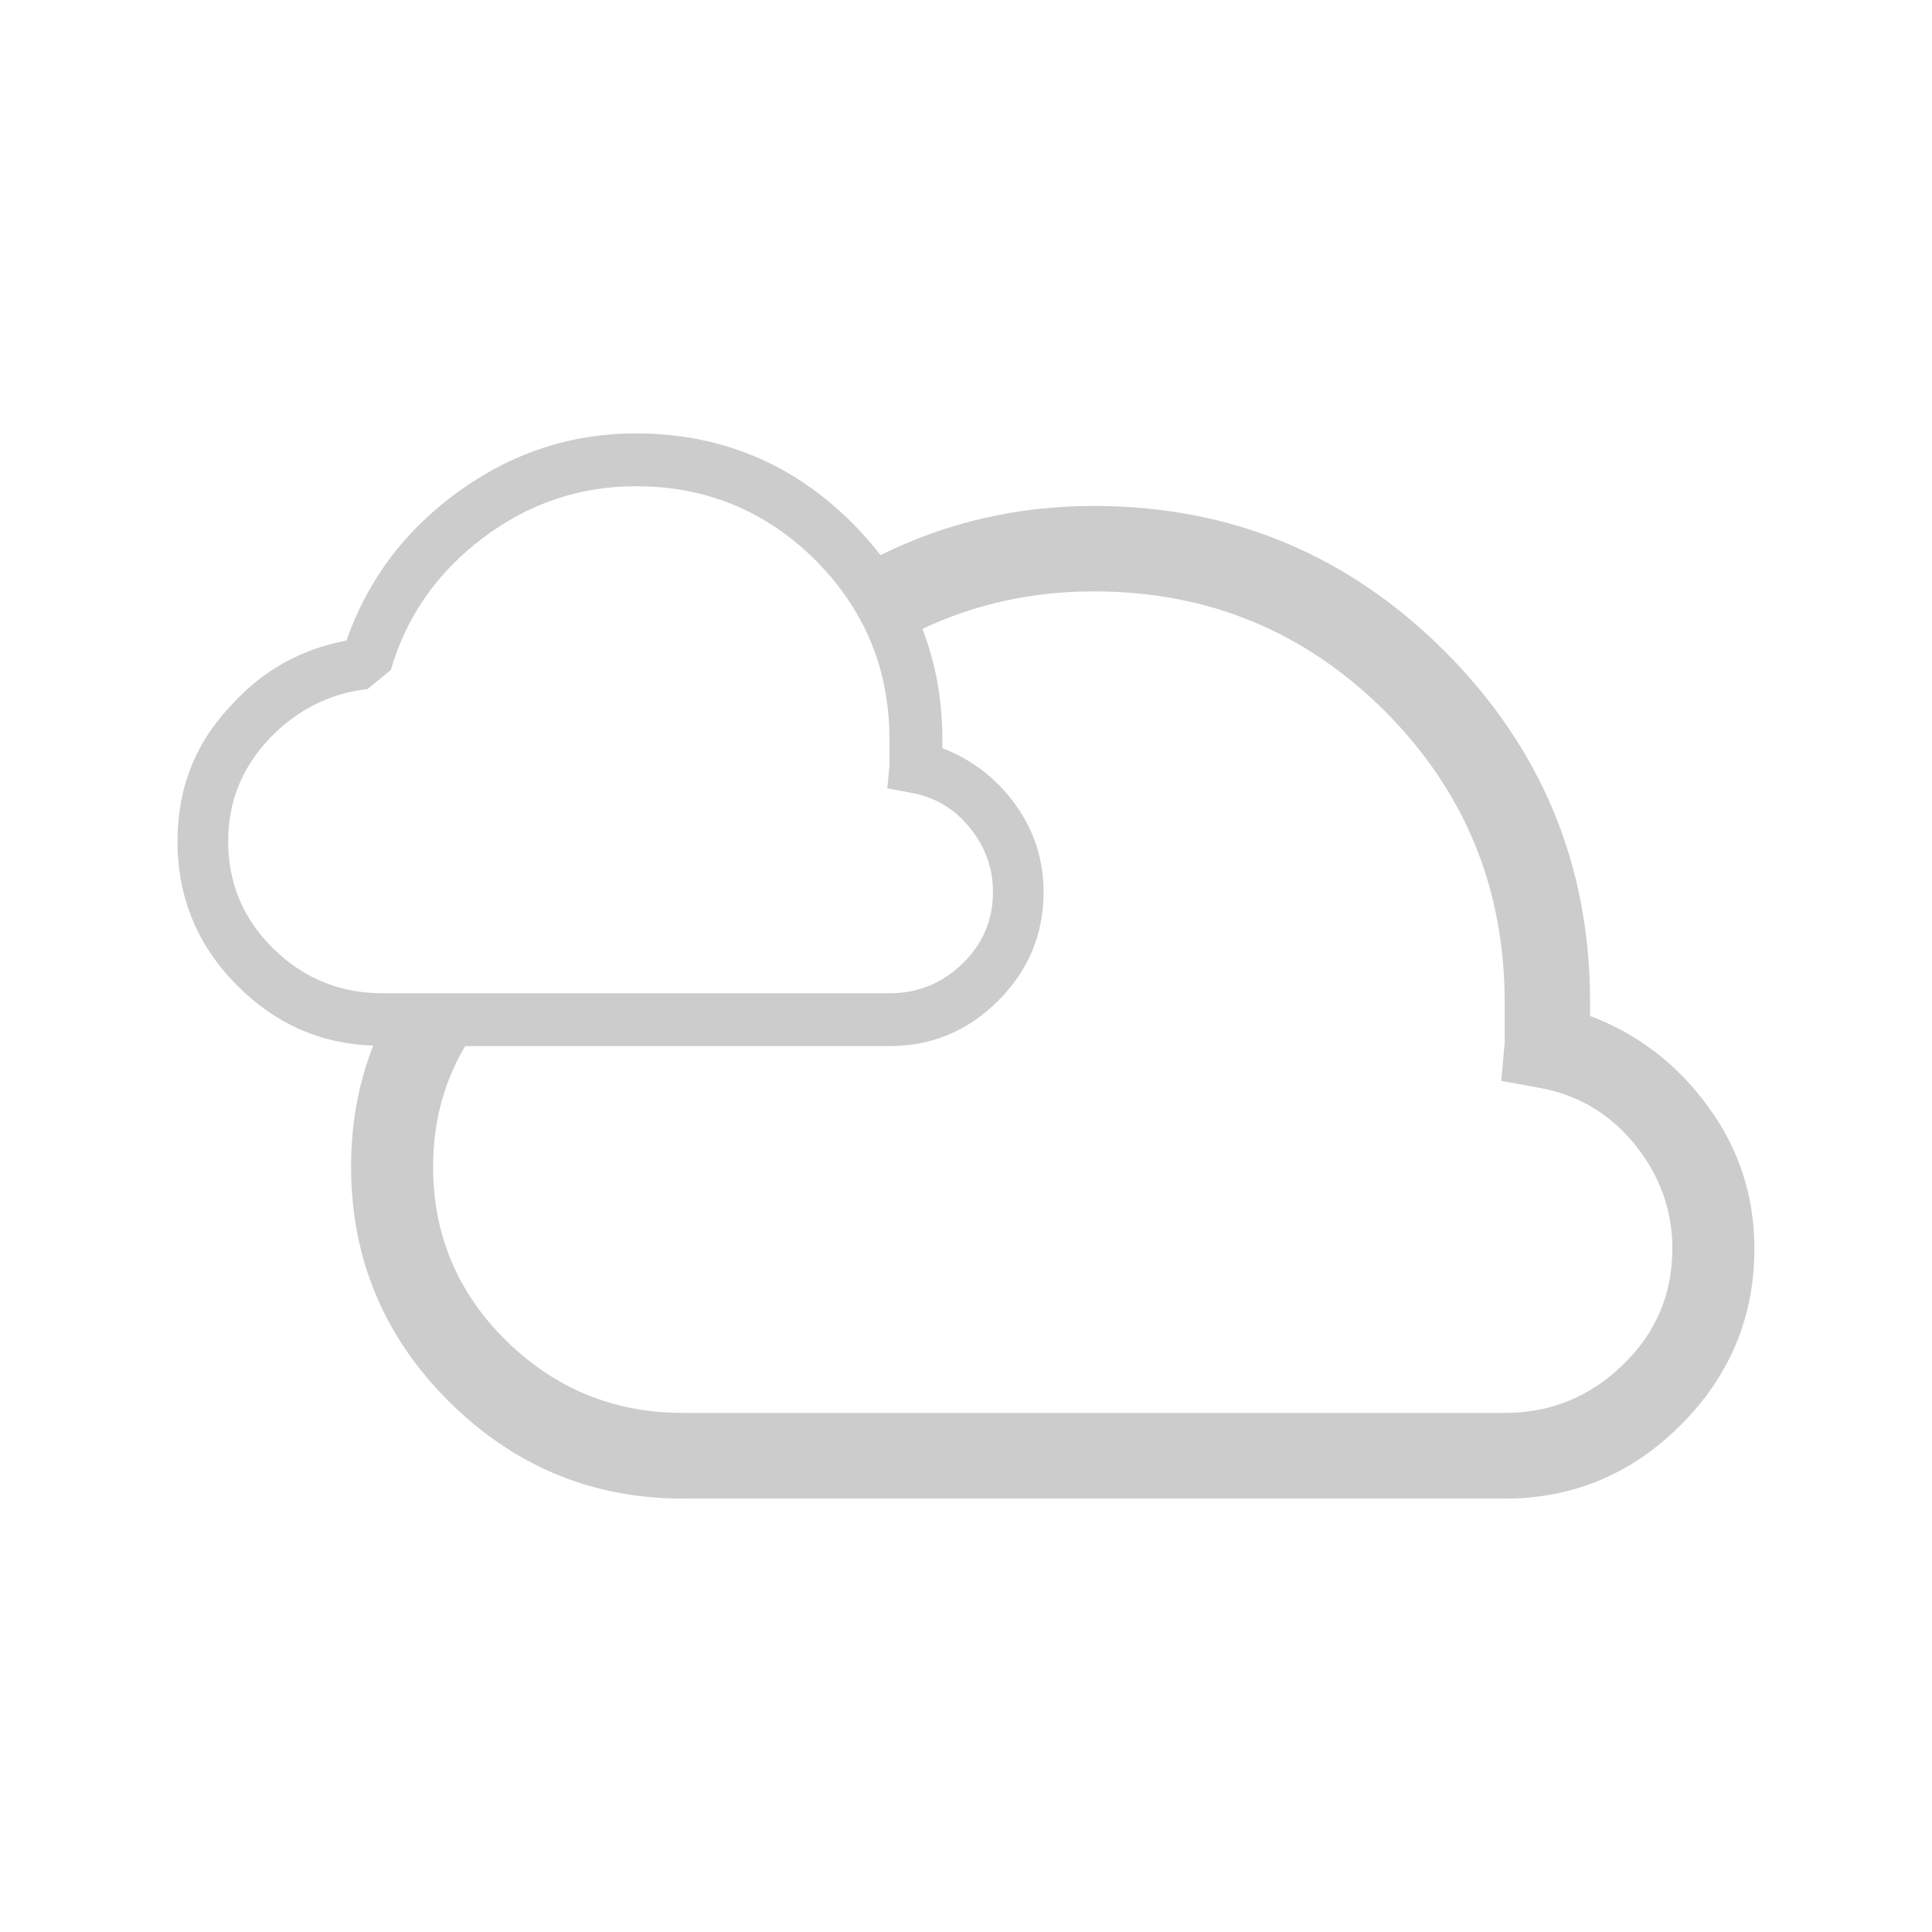 <?xml version="1.0" encoding="iso-8859-1"?>
<!-- Generator: Adobe Illustrator 16.0.0, SVG Export Plug-In . SVG Version: 6.00 Build 0)  -->
<!DOCTYPE svg PUBLIC "-//W3C//DTD SVG 1.1//EN" "http://www.w3.org/Graphics/SVG/1.1/DTD/svg11.dtd">
<svg version="1.1" id="Ebene_1" xmlns="http://www.w3.org/2000/svg" xmlns:xlink="http://www.w3.org/1999/xlink" x="0px" y="0px"
	 width="79.369px" height="79.37px" viewBox="0 0 79.369 79.37" style="enable-background:new 0 0 79.369 79.37;"
	 xml:space="preserve">
<path style="fill:#CDCCCC;" d="M70.174,45.465c-1.261-1.74-2.881-2.98-4.851-3.73v-0.56c0-5.63-1.99-10.43-5.97-14.42
	c-3.99-3.98-8.79-5.97-14.42-5.97c-3.11,0-6.04,0.67-8.76,2.02c-0.351-0.45-0.73-0.89-1.15-1.31c-2.46-2.46-5.43-3.69-8.9-3.69
	c-2.659,0-5.09,0.8-7.29,2.39c-2.199,1.59-3.729,3.63-4.6,6.12c-1.85,0.35-3.41,1.21-4.68,2.6c-1.511,1.56-2.261,3.44-2.261,5.64
	c0,2.32,0.82,4.3,2.471,5.95c1.56,1.56,3.41,2.38,5.569,2.45c-0.6,1.53-0.909,3.18-0.909,4.97c0,3.75,1.33,6.96,4,9.63
	c2.68,2.67,5.89,4.01,9.64,4.01h33.75c2.81,0,5.22-1.01,7.24-3.03c2.01-2.01,3.02-4.43,3.02-7.24
	C72.073,49.145,71.443,47.195,70.174,45.465z M15.714,40.805c-1.74,0-3.23-0.61-4.471-1.82c-1.25-1.22-1.87-2.69-1.87-4.43
	c0-1.62,0.57-3.02,1.69-4.21c1.13-1.18,2.479-1.86,4.04-2.04l0.95-0.78c0.64-2.19,1.899-4,3.779-5.42
	c1.881-1.42,3.98-2.13,6.29-2.13c2.891,0,5.351,1.02,7.381,3.04c0.27,0.28,0.529,0.56,0.77,0.85c0.75,0.93,1.32,1.93,1.7,3.02
	c0.38,1.09,0.569,2.26,0.569,3.51v1.04l-0.09,0.95l0.95,0.18c0.99,0.17,1.8,0.65,2.43,1.43c0.641,0.78,0.96,1.66,0.96,2.65
	c0,1.15-0.42,2.14-1.26,2.95s-1.84,1.21-2.99,1.21H20.844h-4.38H15.714z M66.663,56.075c-1.359,1.32-2.979,1.97-4.85,1.97h-33.75
	c-2.82,0-5.23-0.98-7.25-2.95c-2.01-1.97-3.021-4.36-3.021-7.17c0-1.82,0.44-3.47,1.32-4.95h17.43c1.73,0,3.221-0.62,4.461-1.86
	c1.25-1.25,1.869-2.74,1.869-4.47c0-1.33-0.39-2.53-1.17-3.61c-0.779-1.07-1.779-1.83-2.989-2.3v-0.34c0-1.64-0.271-3.15-0.82-4.56
	c2.189-1.03,4.53-1.54,7.04-1.54c4.689,0,8.67,1.64,11.96,4.92c3.28,3.29,4.92,7.27,4.92,11.96v1.68l-0.14,1.55l1.54,0.28
	c1.6,0.28,2.909,1.06,3.939,2.32c1.03,1.27,1.55,2.7,1.55,4.29C68.703,53.175,68.023,54.765,66.663,56.075z"/>
</svg>
